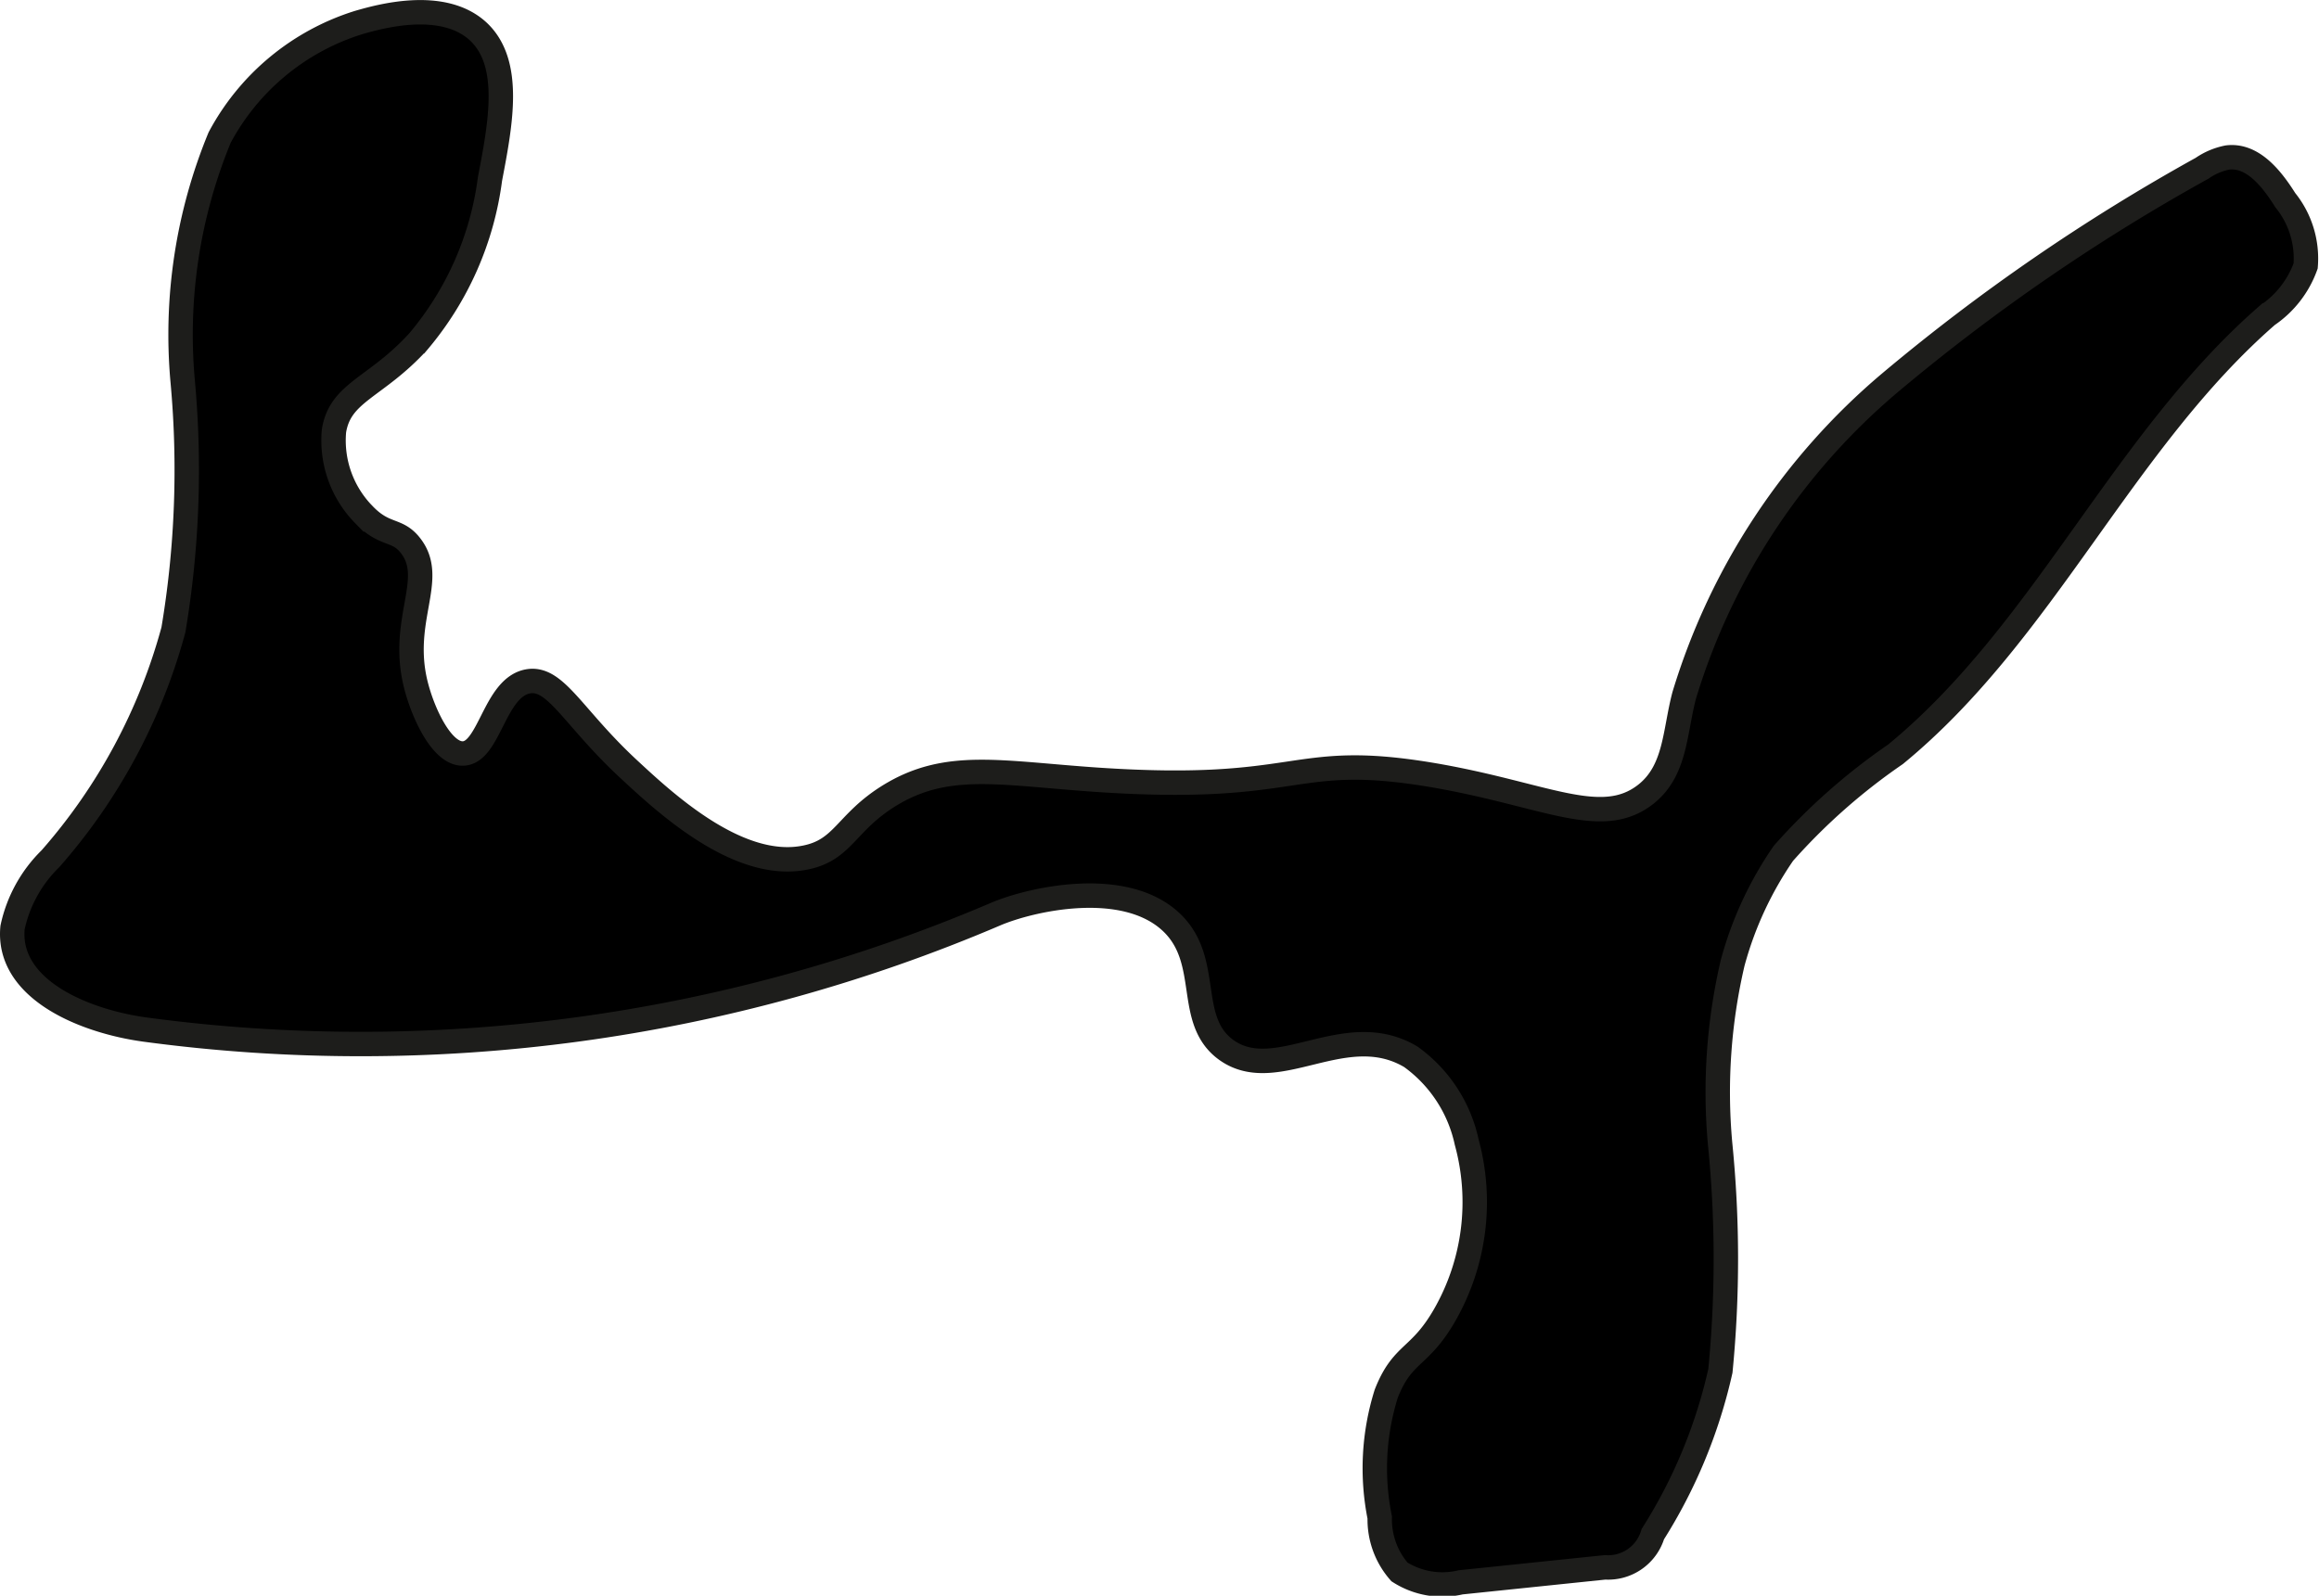 <?xml version="1.0" encoding="UTF-8"?>
<svg xmlns="http://www.w3.org/2000/svg"
     version="1.1"
     width="5.024mm"
     height="3.458mm"
     viewBox="0 0 14.241 9.801">
   <defs>
      <style type="text/css"><![CDATA[
      .a {
        stroke: #1d1d1b;
        stroke-miterlimit: 10;
        stroke-width: 0.15px;
      }
    ]]></style>
   </defs>
   <path class="a"
         d="M1.349.844a3.175,3.175,0,0,0-.227,1.499,5.94,5.94,0,0,1-.057,1.525A3.523,3.523,0,0,1,.31,5.274.835.835,0,0,0,.077,5.697c-.036.379.439.576.816.627a9.926,9.926,0,0,0,5.22-.709c.215-.092.79-.224,1.08.049.252.238.084.602.338.785.31.222.729-.199,1.133.042a.87.87,0,0,1,.343.524,1.397,1.397,0,0,1-.135,1.062c-.155.27-.258.226-.359.483a1.531,1.531,0,0,0-.04.761.488.488,0,0,0,.121.334.489.489,0,0,0,.376.064L9.857,9.627a.286.286,0,0,0,.293-.204A3.163,3.163,0,0,0,10.565,8.42a7.087,7.087,0,0,0-.002-1.397,3.493,3.493,0,0,1,.077-1.108,2.192,2.192,0,0,1,.312-.674,3.762,3.762,0,0,1,.688-.608c.913-.749,1.393-1.921,2.284-2.697a.618.618,0,0,0,.235-.303.569.569,0,0,0-.125-.404c-.083-.132-.2-.281-.355-.262a.415.415,0,0,0-.156.066,12.069,12.069,0,0,0-1.917,1.318,4.047,4.047,0,0,0-1.263,1.919c-.06.226-.051.463-.237.609-.276.216-.627-.006-1.329-.122-.858-.141-.772.118-2.043.032-.597-.041-.921-.119-1.273.098-.267.165-.281.333-.515.38-.411.084-.862-.336-1.085-.543-.345-.32-.449-.57-.619-.539-.208.038-.236.444-.402.443-.125-.001-.236-.235-.282-.406-.111-.409.126-.663-.037-.871-.083-.107-.157-.055-.287-.191A.65.65,0,0,1,2.051,2.646c.039-.241.257-.262.519-.55a1.932,1.932,0,0,0,.439-.997c.066-.345.136-.713-.073-.907C2.716-.01,2.324.103,2.202.138A1.46,1.46,0,0,0,1.349.844Z"/>
</svg>
